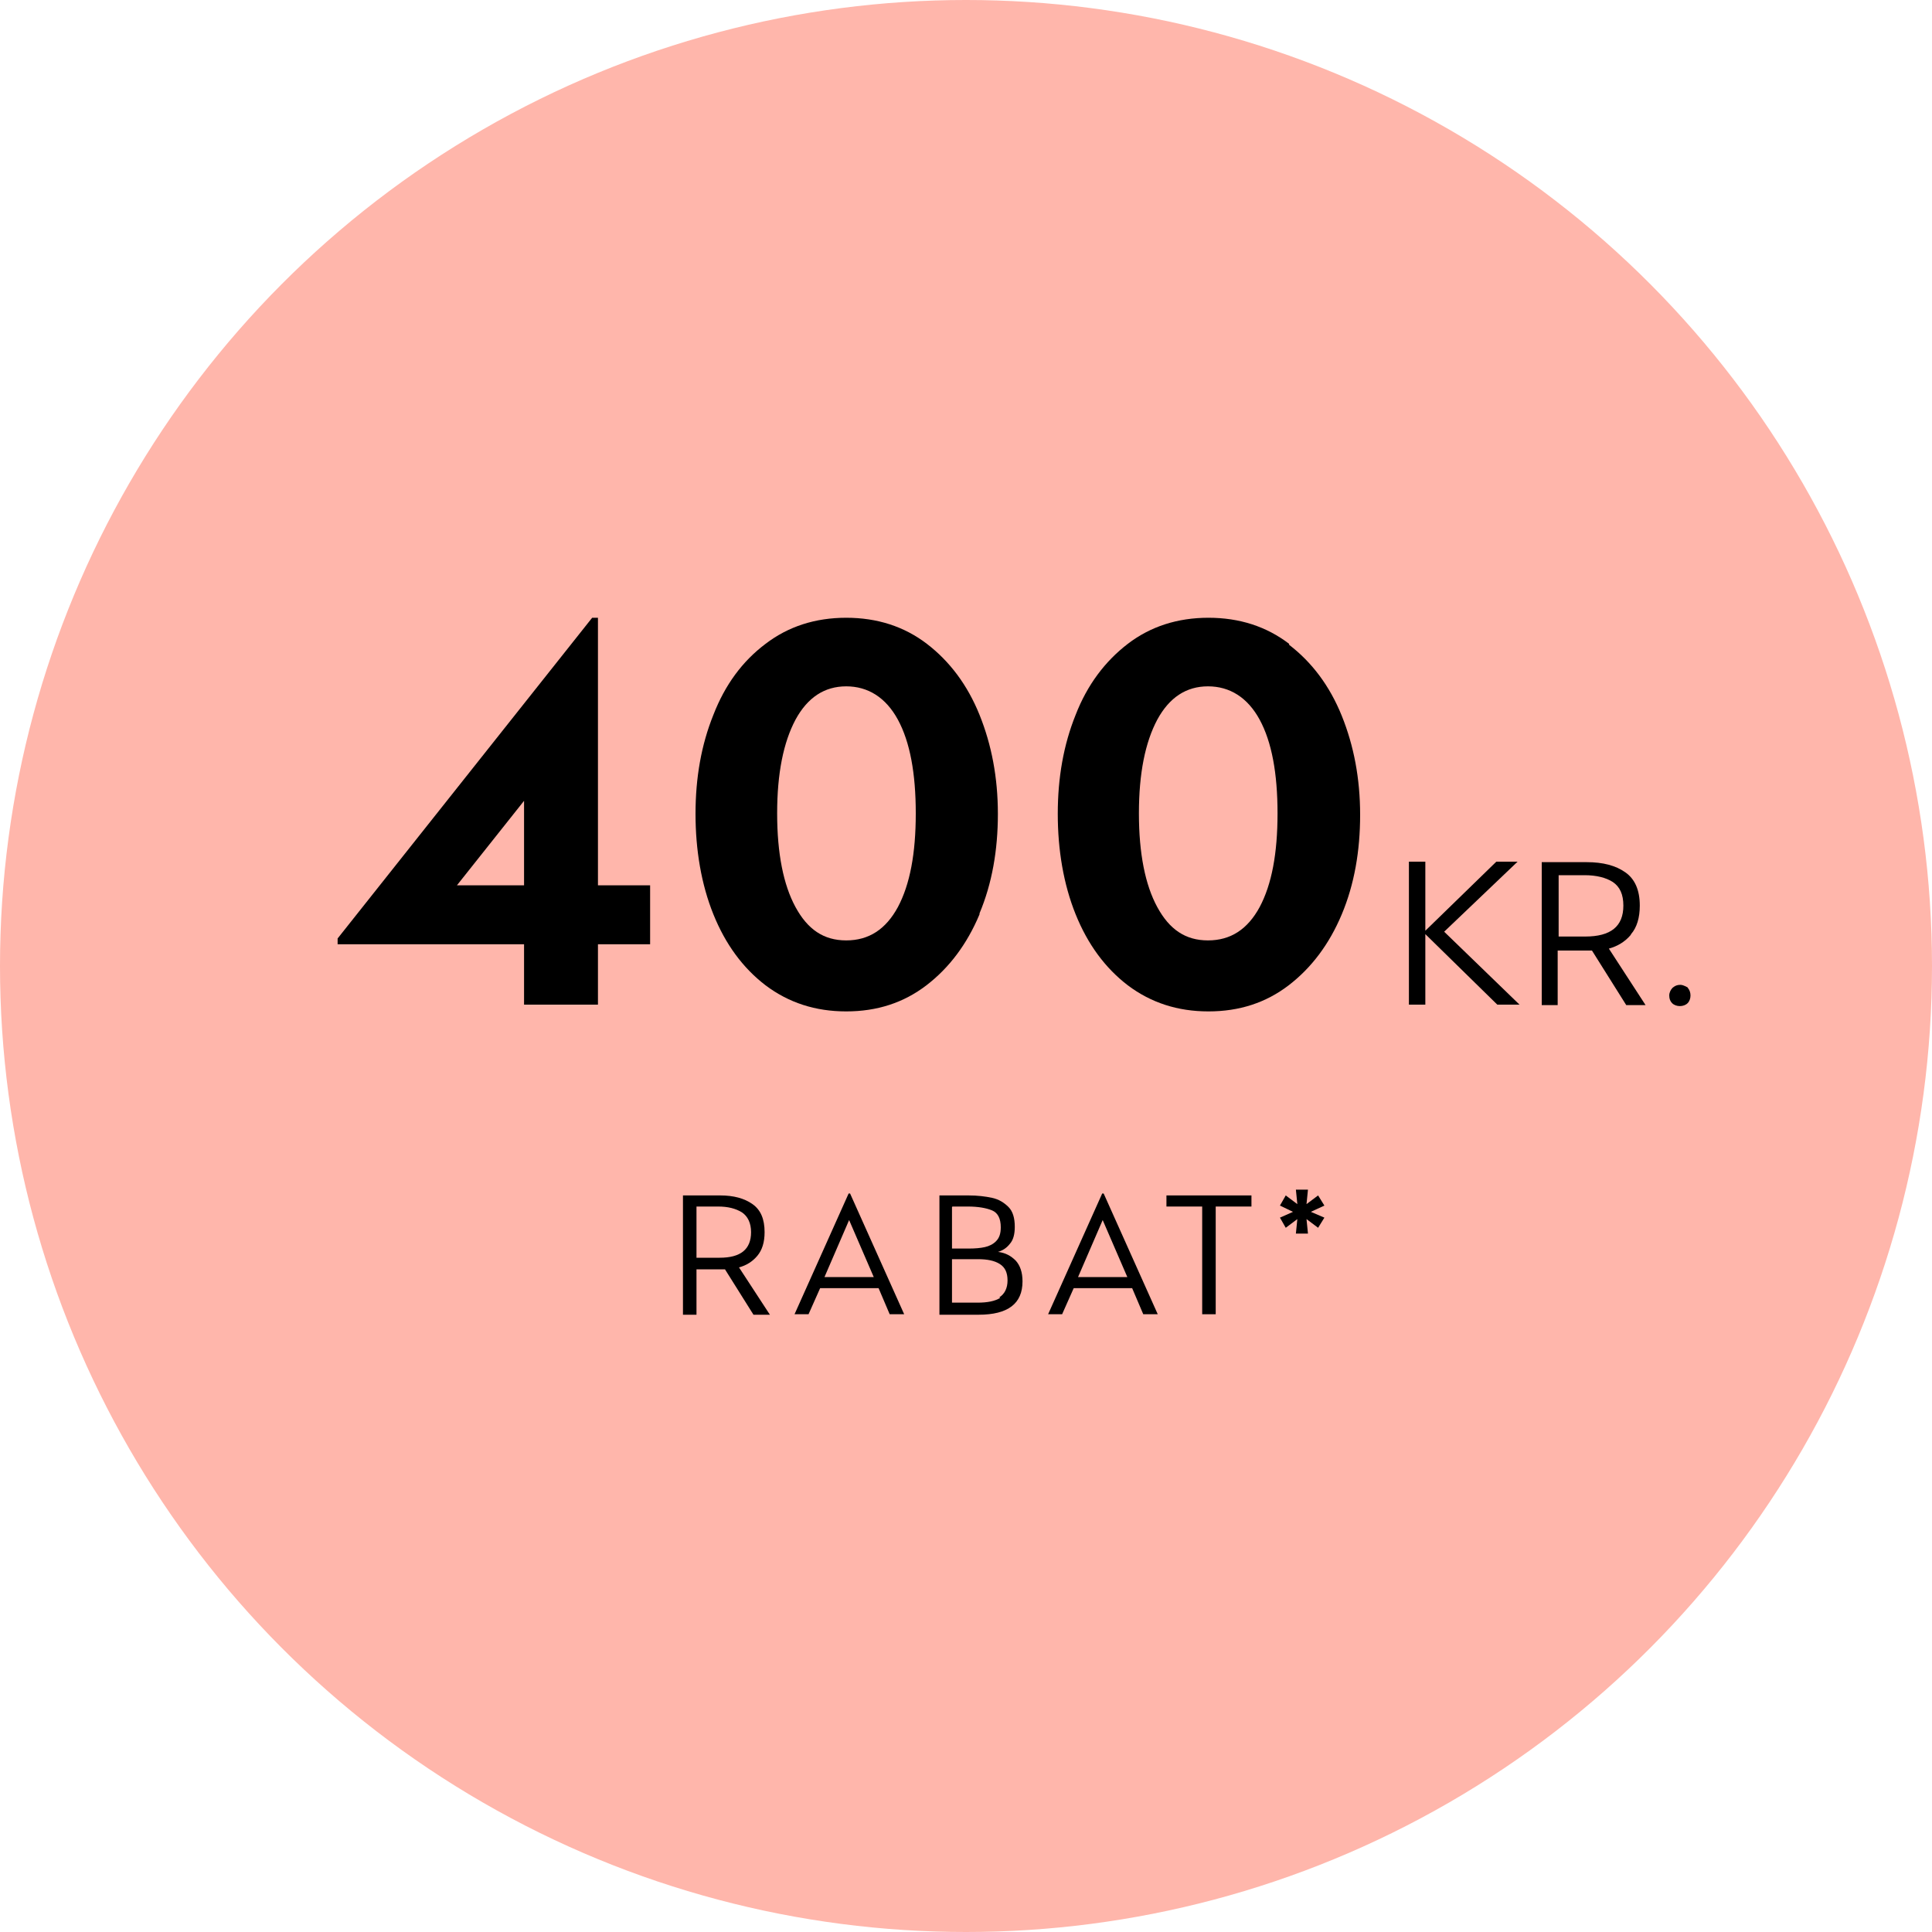 <?xml version="1.0" encoding="UTF-8"?>
<svg id="Layer_1" data-name="Layer 1" xmlns="http://www.w3.org/2000/svg" viewBox="0 0 40 40">
  <defs>
    <style>
      .cls-1 {
        fill: #ffb6ab;
      }
    </style>
  </defs>
  <circle class="cls-1" cx="20" cy="20" r="20"/>
  <g>
    <path d="M15.68,26c.1-.12.15-.28.15-.49,0-.27-.08-.46-.25-.58s-.39-.18-.67-.18h-.77v2.47h.28v-.94h.59l.59.94h.34l-.64-.98c.15-.04.28-.12.38-.24ZM14.89,26.04h-.47v-1.06h.45c.2,0,.36.04.49.12.12.08.19.22.19.41,0,.36-.22.53-.65.53Z"/>
    <path d="M17.57,24.71l-1.12,2.5h.29l.24-.54h1.21l.23.54h.3l-1.12-2.5h-.04ZM17.07,26.44l.51-1.18.51,1.18h-1.02Z"/>
    <path d="M20.66,25.92c.1-.03.18-.08.25-.17.07-.08.1-.2.1-.35,0-.18-.04-.32-.13-.41s-.2-.16-.34-.19c-.14-.03-.3-.05-.49-.05h-.6v2.47h.81c.61,0,.91-.23.91-.69,0-.19-.05-.33-.14-.43-.1-.1-.21-.16-.36-.18ZM19.72,24.98h.32c.21,0,.38.03.5.08.12.05.18.17.18.35,0,.13-.03.22-.1.29-.06.06-.14.1-.23.12-.09.02-.2.03-.34.03h-.34v-.86ZM20.71,26.87c-.11.07-.27.1-.47.1h-.53v-.9h.54c.19,0,.34.03.45.1.11.07.16.18.16.34s-.06.28-.17.35Z"/>
    <path d="M22.82,24.71l-1.12,2.5h.29l.24-.54h1.21l.23.54h.3l-1.12-2.5h-.04ZM22.32,26.44l.51-1.18.51,1.18h-1.02Z"/>
    <polygon points="24.15 24.98 24.89 24.98 24.89 27.21 25.17 27.21 25.17 24.98 25.91 24.98 25.91 24.75 24.15 24.75 24.15 24.98"/>
    <polygon points="27.29 24.75 27.05 24.93 27.08 24.63 26.83 24.63 26.86 24.93 26.62 24.75 26.5 24.96 26.77 25.09 26.5 25.21 26.62 25.42 26.86 25.24 26.83 25.54 27.08 25.54 27.05 25.24 27.29 25.42 27.42 25.21 27.14 25.09 27.42 24.96 27.29 24.75"/>
    <path d="M12.38,12.79h-.12l-5.27,6.64v.12h3.86v1.25h1.53v-1.25h1.08v-1.22h-1.08v-5.54ZM10.85,18.33h-1.39l1.39-1.75v1.75Z"/>
    <path d="M20.28,18.91c.26-.62.38-1.31.38-2.06s-.13-1.43-.38-2.05c-.25-.62-.62-1.11-1.09-1.47-.47-.36-1.03-.54-1.67-.54s-1.2.18-1.67.54c-.48.36-.84.85-1.08,1.47-.25.62-.37,1.3-.37,2.05s.12,1.46.37,2.08c.25.62.61,1.11,1.08,1.47.48.36,1.03.54,1.67.54s1.19-.18,1.66-.54c.47-.36.84-.85,1.1-1.47ZM18.59,18.78c-.25.46-.6.69-1.07.69s-.8-.23-1.05-.69c-.25-.46-.38-1.11-.38-1.94s.13-1.47.38-1.94c.25-.46.6-.69,1.05-.69s.82.23,1.07.69c.25.46.37,1.11.37,1.94s-.12,1.47-.37,1.94Z"/>
    <path d="M26.69,13.33c-.47-.36-1.03-.54-1.67-.54s-1.2.18-1.67.54c-.47.36-.84.85-1.08,1.47-.25.62-.37,1.3-.37,2.05s.12,1.46.37,2.08c.25.62.61,1.11,1.08,1.47.48.36,1.03.54,1.67.54s1.19-.18,1.66-.54c.47-.36.84-.85,1.1-1.47.26-.62.38-1.31.38-2.06s-.13-1.43-.38-2.05c-.25-.62-.62-1.11-1.09-1.47ZM26.08,18.78c-.25.46-.6.69-1.07.69s-.8-.23-1.05-.69c-.25-.46-.38-1.11-.38-1.94s.13-1.47.38-1.94c.25-.46.6-.69,1.05-.69s.82.23,1.07.69c.25.46.37,1.11.37,1.94s-.12,1.47-.37,1.94Z"/>
    <polygon points="31.42 17.84 30.98 17.84 29.51 19.27 29.51 17.84 29.17 17.84 29.17 20.8 29.51 20.8 29.51 19.34 31 20.8 31.46 20.8 29.9 19.29 31.42 17.84"/>
    <path d="M33.77,19.34c.12-.14.18-.34.18-.59,0-.32-.1-.55-.3-.69-.2-.14-.46-.21-.8-.21h-.93v2.96h.33v-1.13h.71l.71,1.13h.4l-.76-1.17c.18-.05.33-.14.45-.28ZM32.83,19.39h-.56v-1.27h.54c.24,0,.44.05.58.14.15.1.22.26.22.49,0,.43-.26.64-.79.64Z"/>
    <path d="M34.95,20.45s-.09-.06-.16-.06-.11.02-.16.06c-.04.04-.07.1-.07.16,0,.07.02.12.06.16.04.04.1.06.16.06s.12-.02.16-.06.06-.1.06-.16-.02-.12-.06-.16Z"/>
  </g>
</svg>
